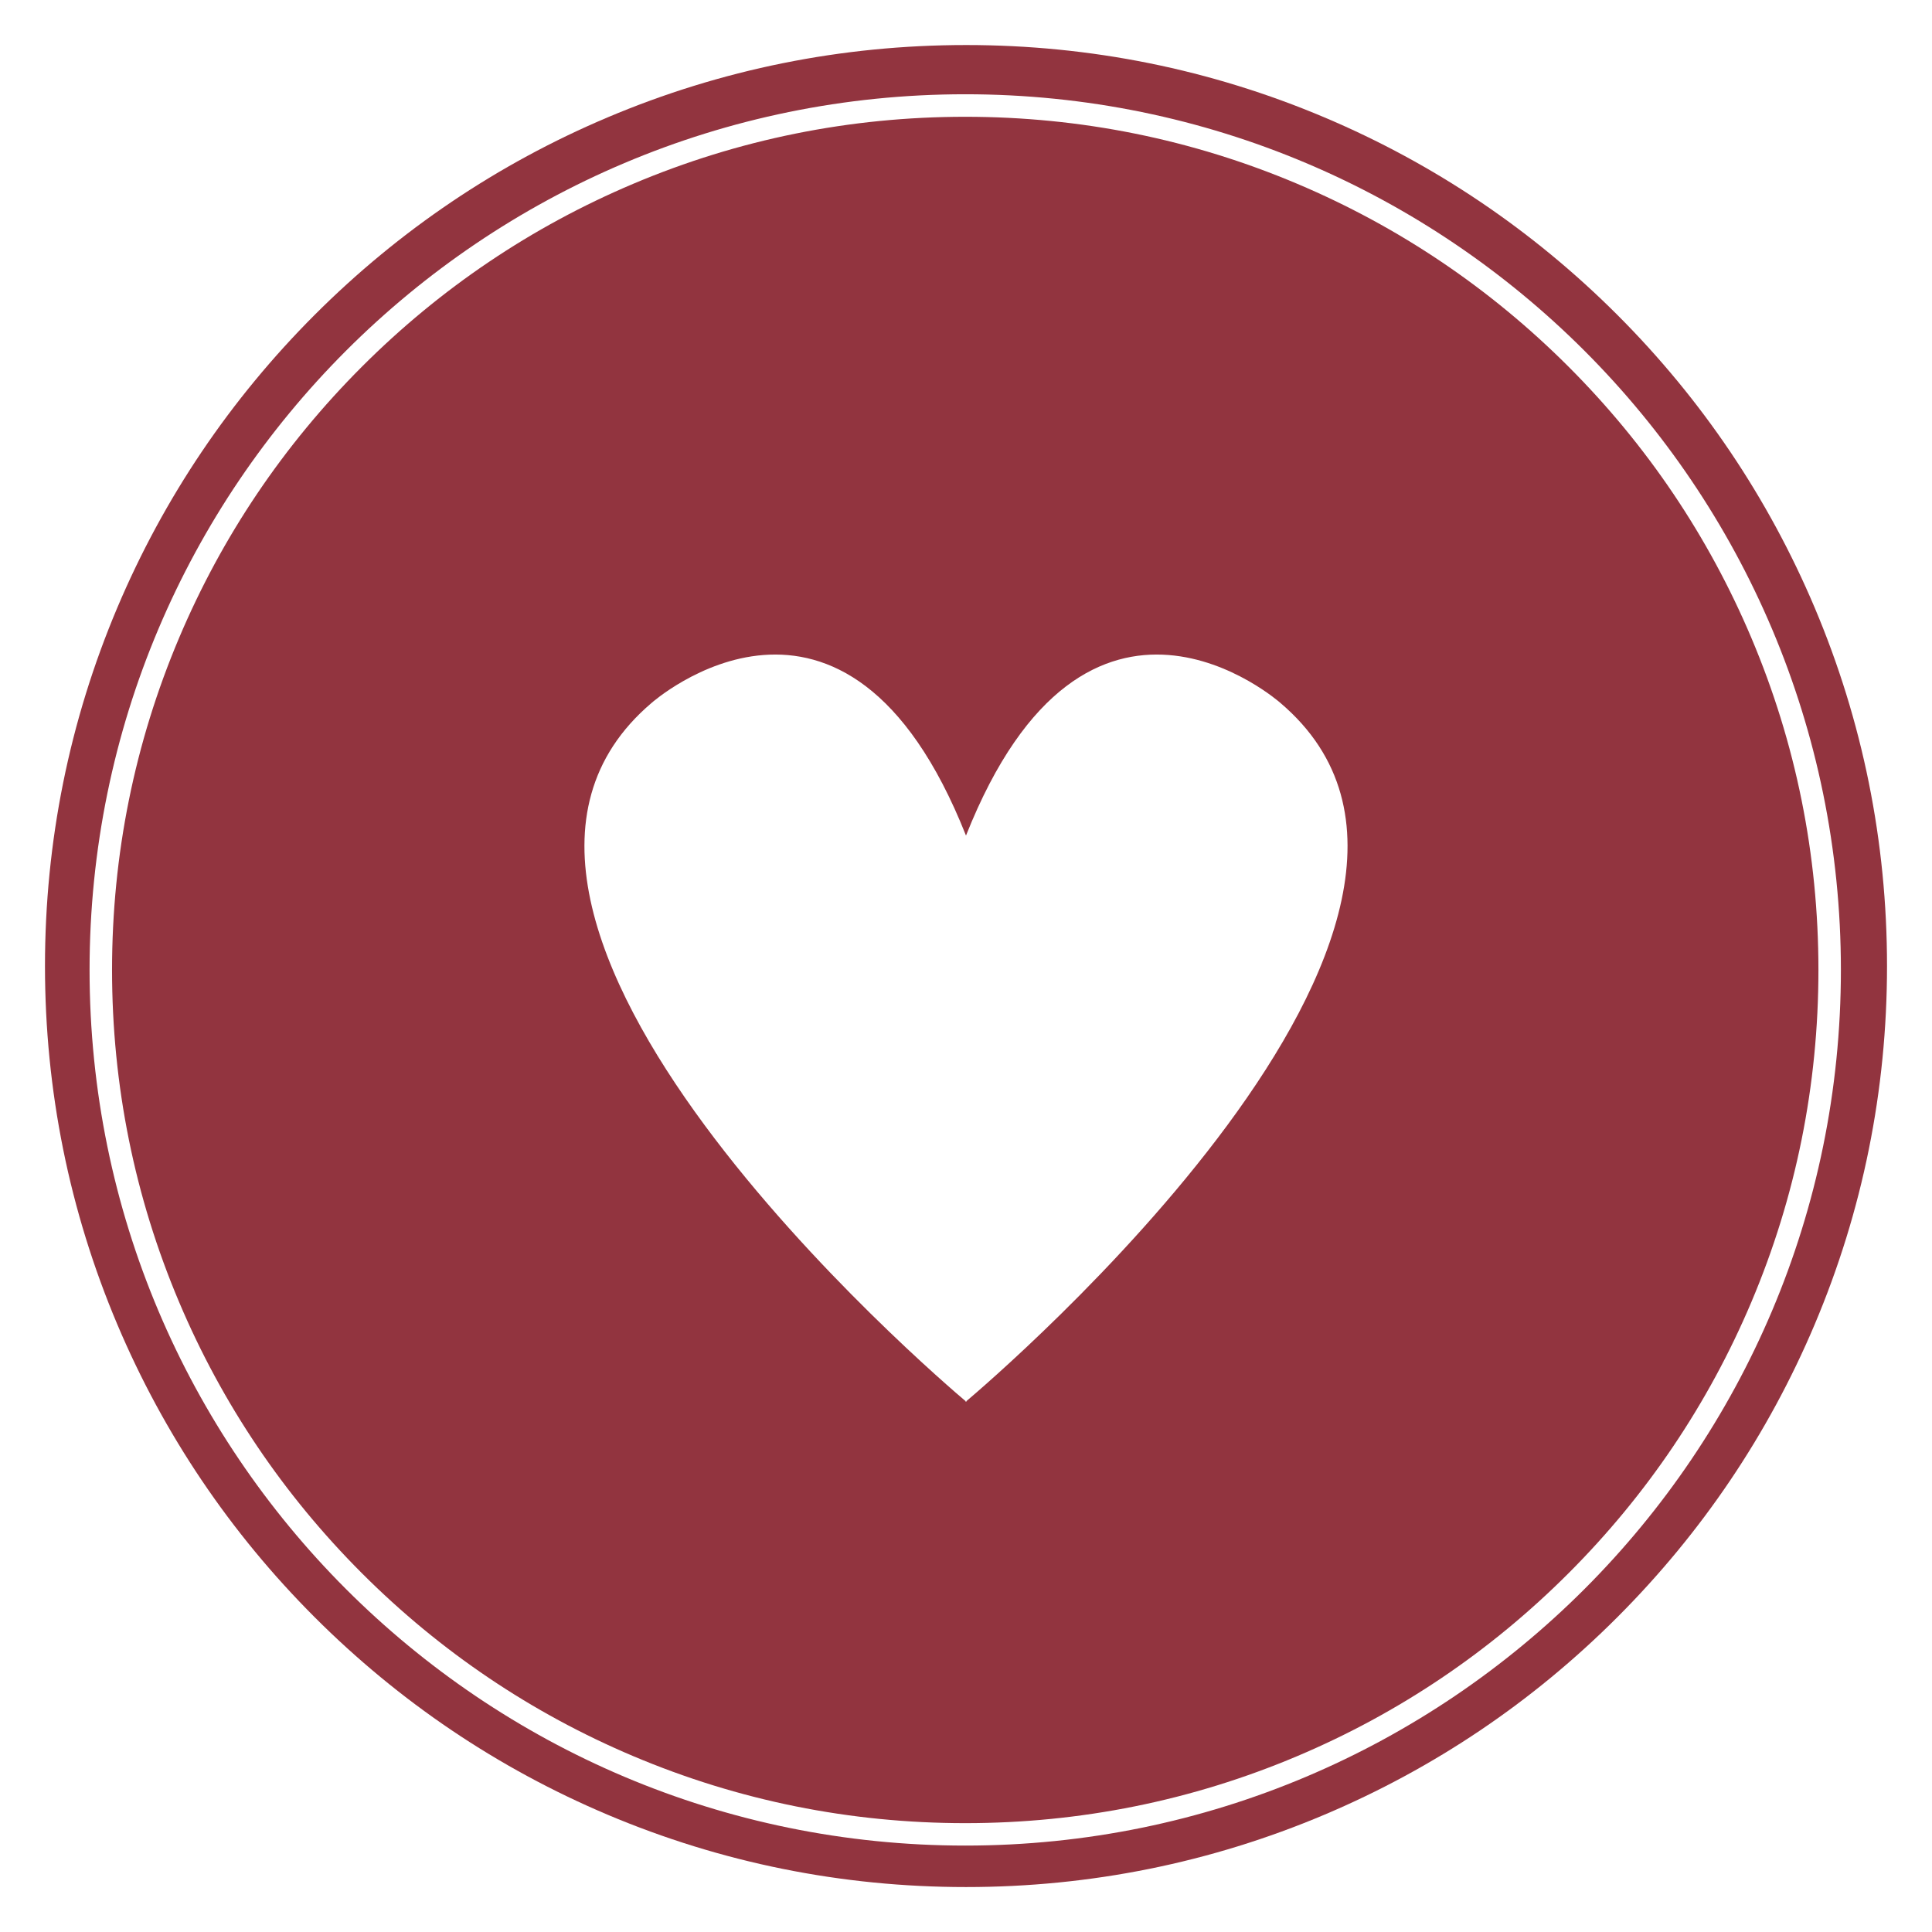 <?xml version="1.0" encoding="UTF-8"?>
<svg data-bbox="0 0 768 768" height="1024" viewBox="0 0 768 768" width="1024" xmlns="http://www.w3.org/2000/svg" data-type="color">
    <g>
        <defs>
            <clipPath id="0173e651-4fa0-42d6-827d-54d5120dca71">
                <path d="M7.98 8.867h751.153V760.02H7.98Zm0 0"/>
            </clipPath>
            <clipPath id="66f926c0-3681-479c-a43a-dbdb00e90152">
                <path d="M383.555 8.867C176.133 8.867 7.98 177.02 7.98 384.445c0 207.422 168.153 375.575 375.575 375.575 207.425 0 375.578-168.153 375.578-375.575 0-207.425-168.153-375.578-375.578-375.578m0 0"/>
            </clipPath>
            <clipPath id="35cb4e91-51af-4b96-9de5-231742e23e32">
                <path d="M232 260h304v297.324H232Zm0 0"/>
            </clipPath>
        </defs>
        <path fill="#ffffff" d="M768 0v768H0V0z" data-color="1"/>
        <path fill="#ffffff" d="M768 0v768H0V0z" data-color="1"/>
        <g clip-path="url(#0173e651-4fa0-42d6-827d-54d5120dca71)">
            <g clip-path="url(#66f926c0-3681-479c-a43a-dbdb00e90152)">
                <path d="M7.98 8.867h751.153V760.02H7.98Zm0 0" fill="#92343f" data-color="2"/>
            </g>
        </g>
        <path d="M384 17.902c49.426 0 97.371 9.684 142.5 28.77 43.594 18.437 82.746 44.844 116.383 78.465 33.62 33.617 60.023 72.789 78.465 116.379 19.082 45.132 28.77 93.074 28.77 142.504 0 49.425-9.688 97.367-28.77 142.5-18.442 43.59-44.844 82.742-78.465 116.378-33.621 33.641-72.79 60.028-116.383 78.465-45.129 19.086-93.074 28.77-142.5 28.77-49.43 0-97.371-9.684-142.5-28.77-43.594-18.437-82.746-44.843-116.383-78.465-33.62-33.617-60.023-72.789-78.465-116.378-19.082-45.133-28.77-93.075-28.77-142.5 0-49.43 9.688-97.372 28.77-142.504 18.442-43.59 44.844-82.743 78.465-116.38 33.621-33.62 72.79-60.027 116.383-78.464 45.129-19.086 93.07-28.77 142.5-28.77M384 0C171.914 0 0 171.914 0 384s171.914 384 384 384 384-171.914 384-384S596.086 0 384 0m0 0" fill="#ffffff" data-color="1"/>
        <path d="M383.695 46.422c45.793 0 90.211 8.969 132.012 26.656 40.387 17.078 76.656 41.531 107.805 72.68 31.148 31.152 55.605 67.422 72.683 107.808 17.688 41.801 26.657 86.215 26.657 132.008s-8.97 90.211-26.657 132.012c-17.078 40.387-41.535 76.656-72.683 107.805-31.149 31.152-67.418 55.605-107.805 72.683-41.8 17.688-86.219 26.656-132.012 26.656s-90.207-8.968-132.007-26.656c-40.391-17.078-76.66-41.531-107.81-72.683-31.148-31.149-55.605-67.418-72.683-107.805-17.687-41.8-26.656-86.219-26.656-132.012s8.969-90.207 26.656-132.008c17.078-40.386 41.535-76.656 72.684-107.808 31.148-31.149 67.418-55.602 107.809-72.68 41.8-17.687 86.214-26.656 132.007-26.656m0-8.953c-192.25 0-348.09 155.84-348.09 348.09s155.84 348.086 348.09 348.086 348.09-155.836 348.09-348.086-155.84-348.09-348.09-348.09m0 0" fill="#ffffff" data-color="1"/>
        <g clip-path="url(#35cb4e91-51af-4b96-9de5-231742e23e32)">
            <path d="M509 279.441s-76.977-68.414-125.004 52.715c-48.027-121.129-125.004-52.715-125.004-52.715-100.633 85.532 115.25 269.438 124.824 277.516v.305l.18-.157.18.157v-.305C393.75 548.879 609.633 364.973 509 279.441m0 0" fill="#ffffff" data-color="1"/>
        </g>
    </g>
</svg>
